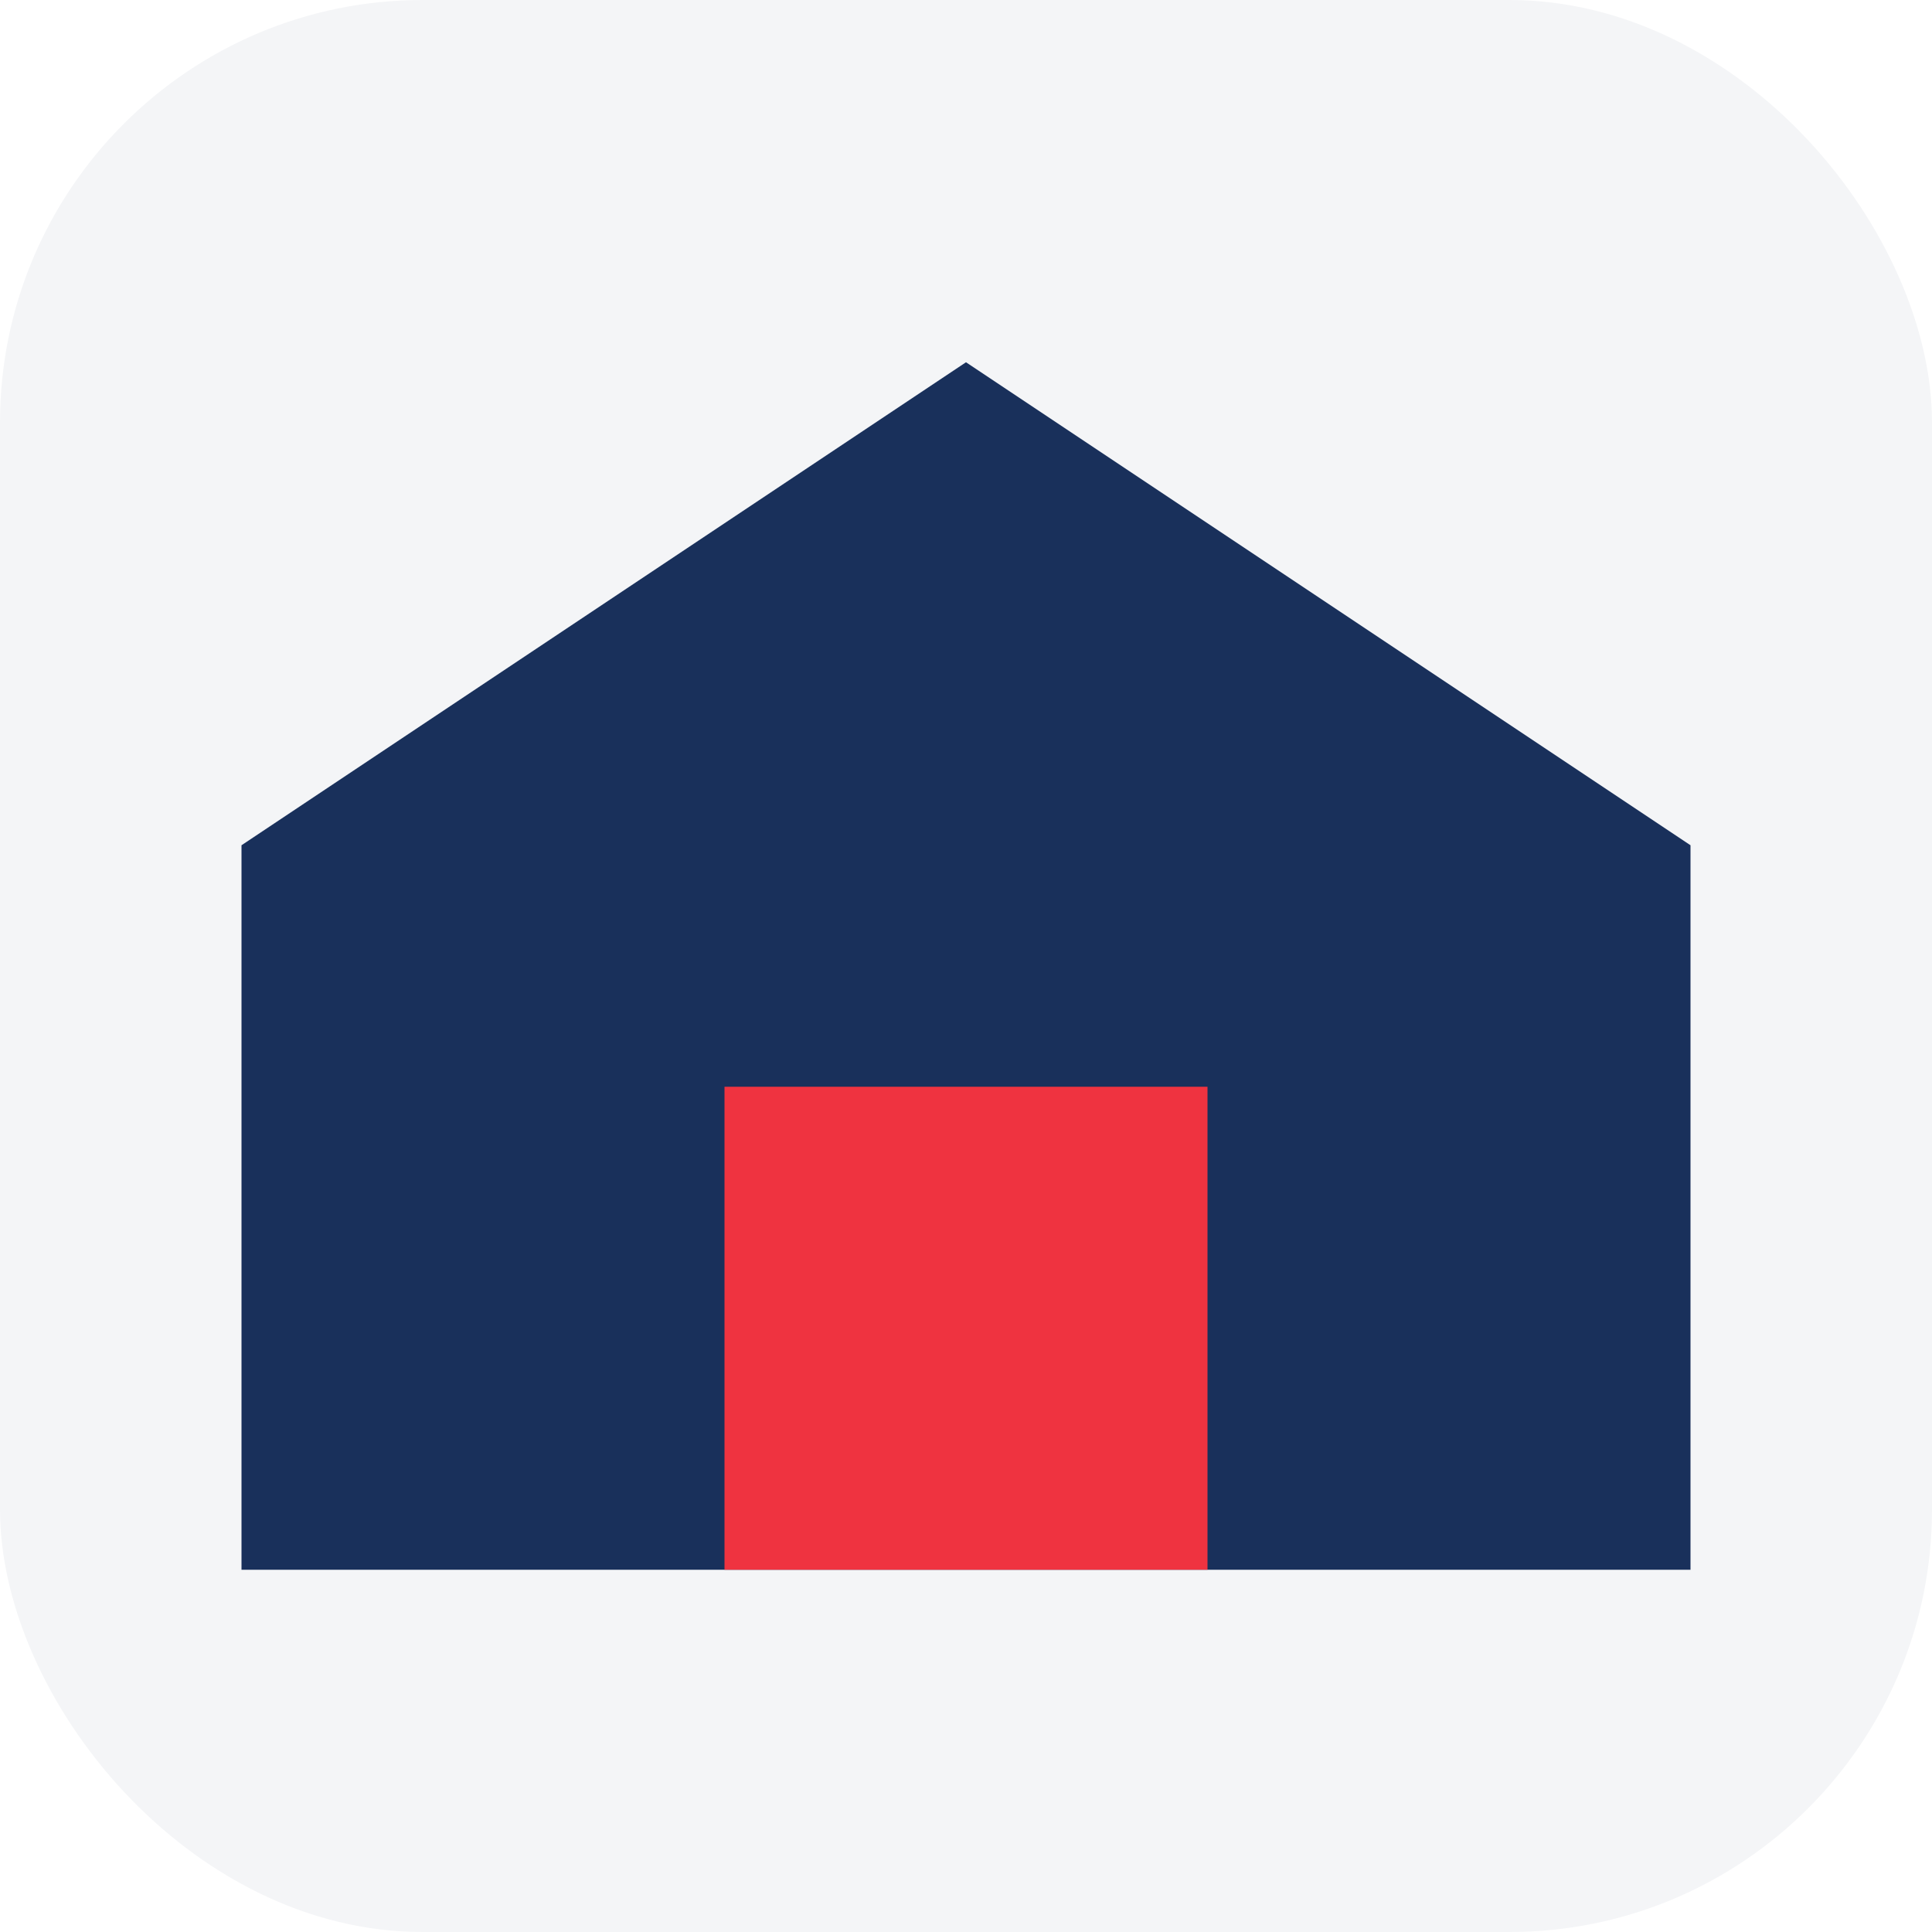 <?xml version="1.0" encoding="UTF-8"?>
<svg xmlns="http://www.w3.org/2000/svg" width="32" height="32" viewBox="0 0 32 32"><rect width="32" height="32" rx="7" fill="#F4F5F7"/><polygon points="16,6 28,14 28,26 4,26 4,14" fill="#19305B"/><rect x="12" y="18" width="8" height="8" fill="#EF3340"/></svg>